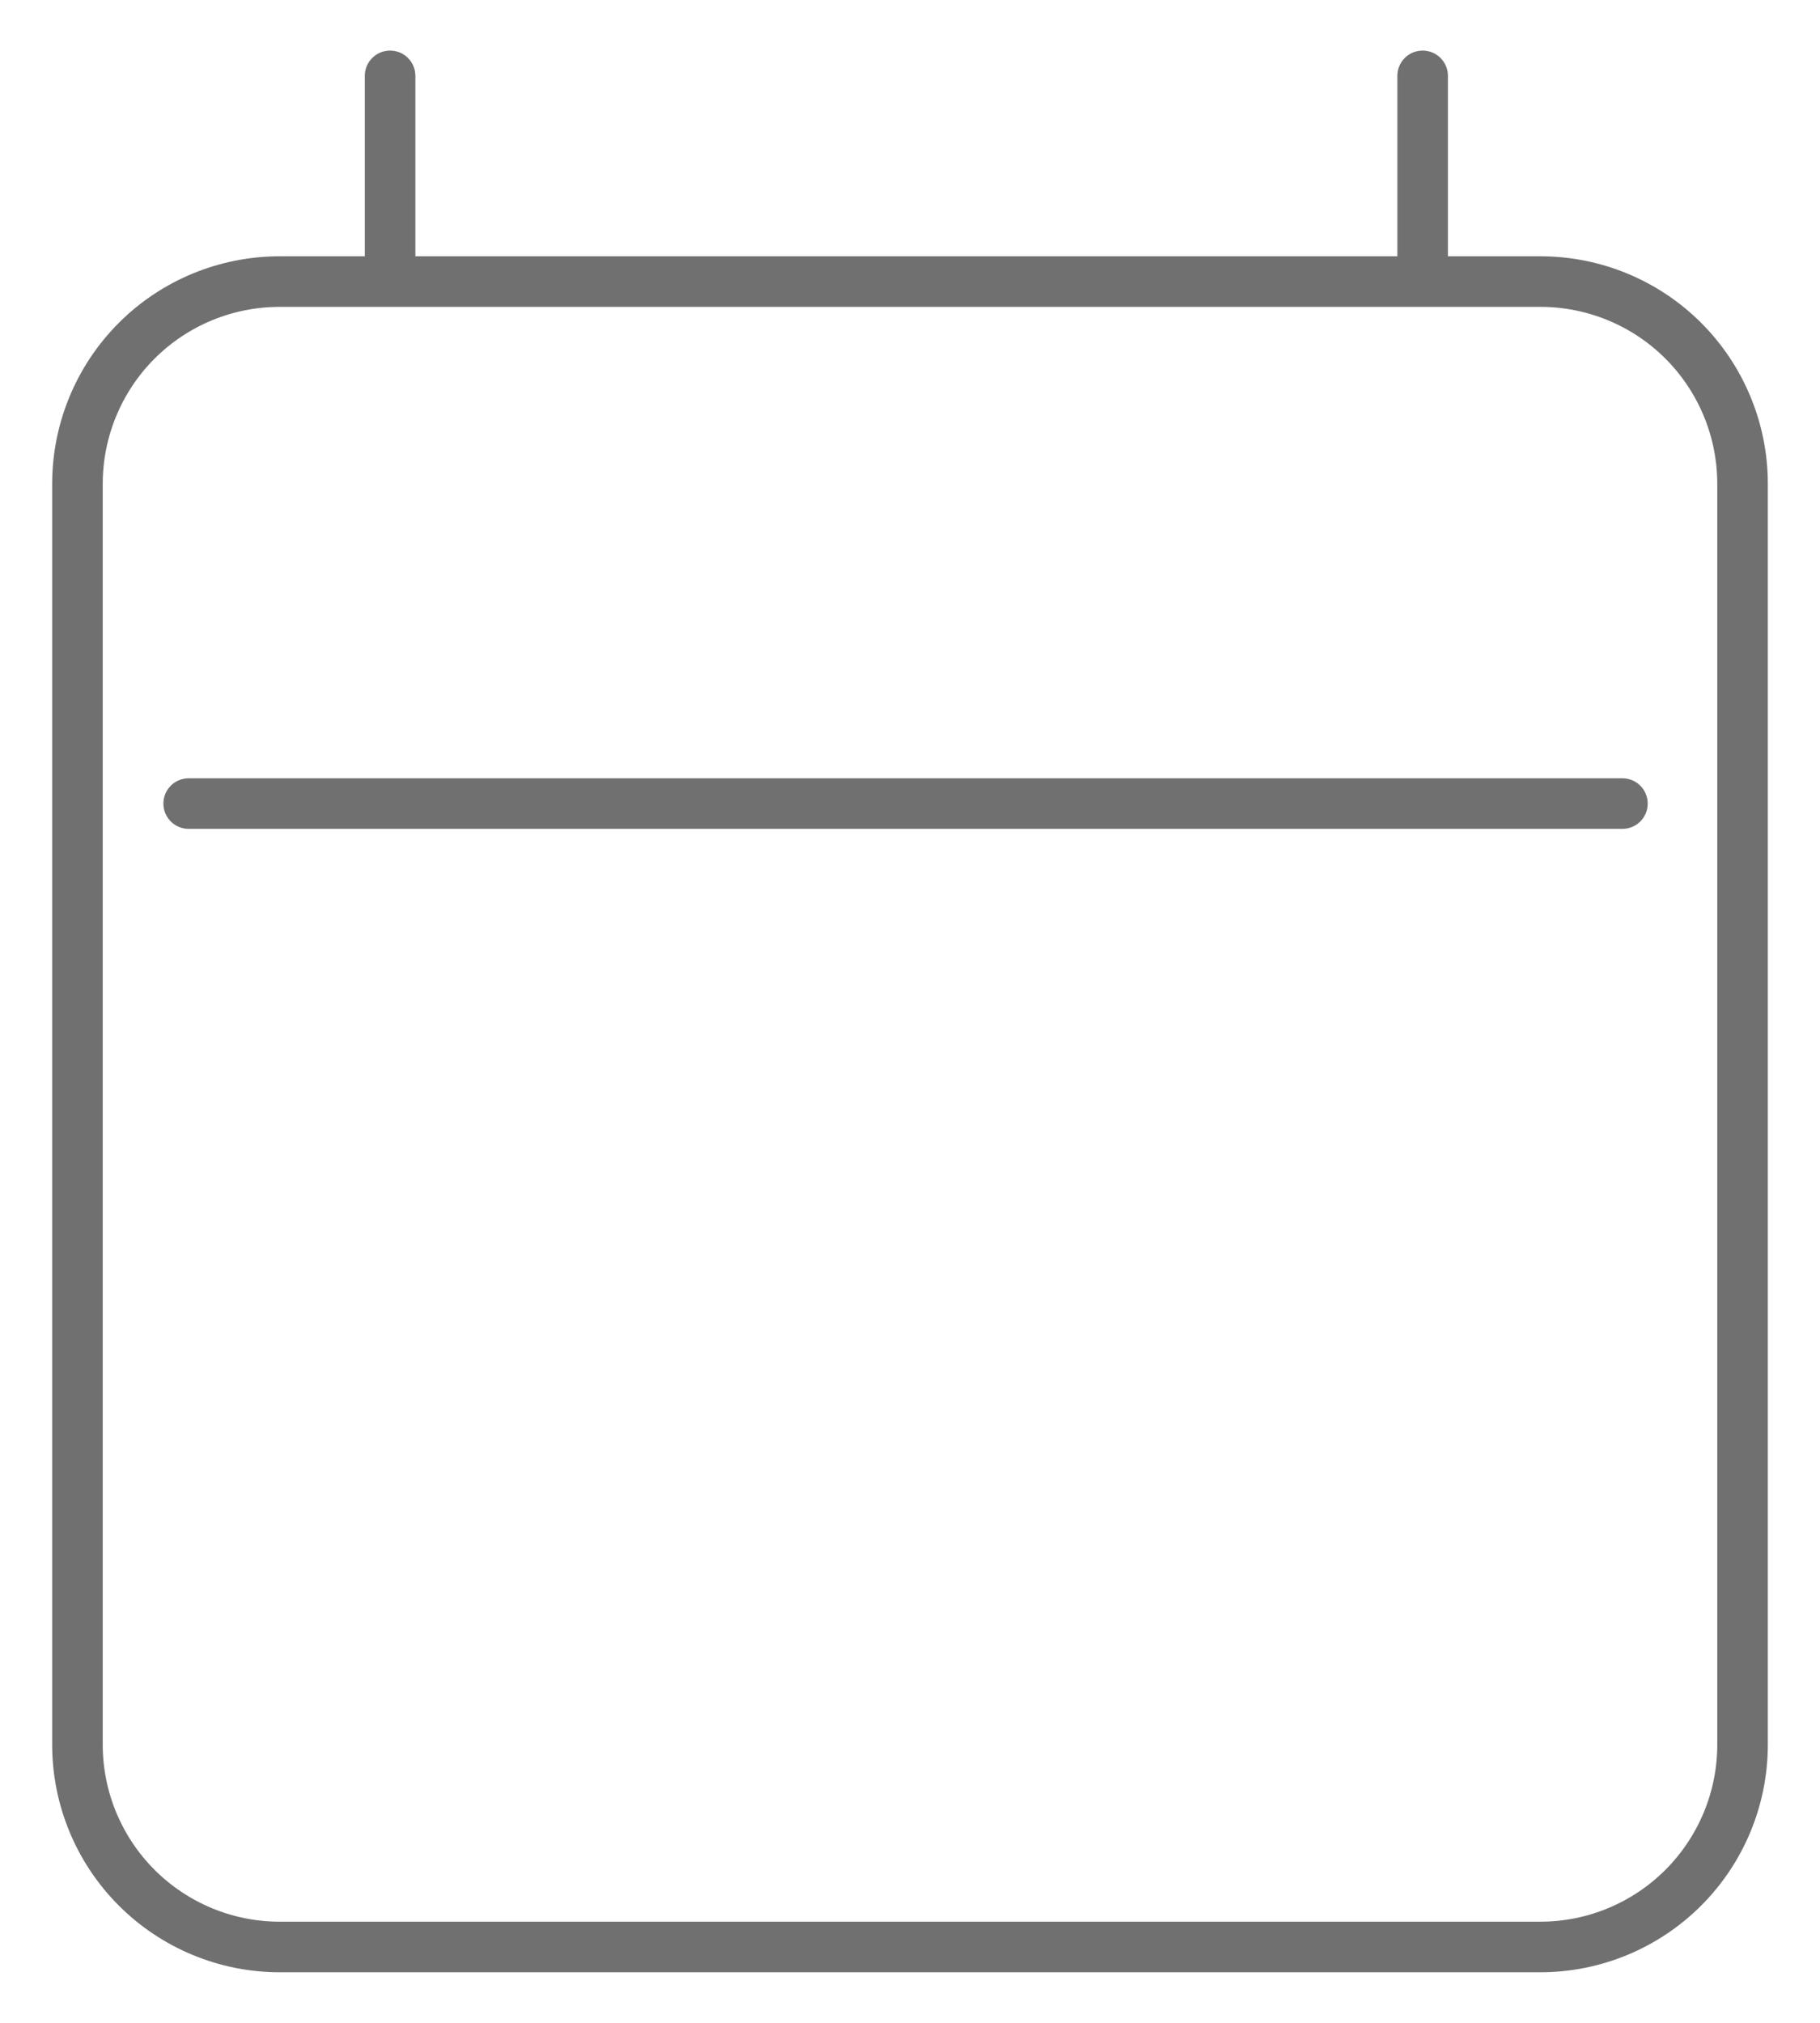 <svg width="18" height="20" viewBox="0 0 18 20" fill="none" xmlns="http://www.w3.org/2000/svg">
<path d="M3.858 0.75V2.784M14.07 0.75V2.784M1.866 7.945H16.046M2.766 2.784H15.234C15.764 2.784 16.273 2.994 16.648 3.369C17.023 3.744 17.234 4.253 17.234 4.784V17.25C17.234 17.78 17.023 18.289 16.648 18.664C16.273 19.039 15.764 19.25 15.234 19.25H2.766C2.236 19.25 1.727 19.039 1.352 18.664C0.977 18.289 0.766 17.78 0.766 17.25V4.784C0.766 4.253 0.977 3.744 1.352 3.369C1.727 2.994 2.236 2.784 2.766 2.784Z" stroke="#707070" stroke-width="0.5" stroke-linecap="round" stroke-linejoin="round"/>
</svg>
